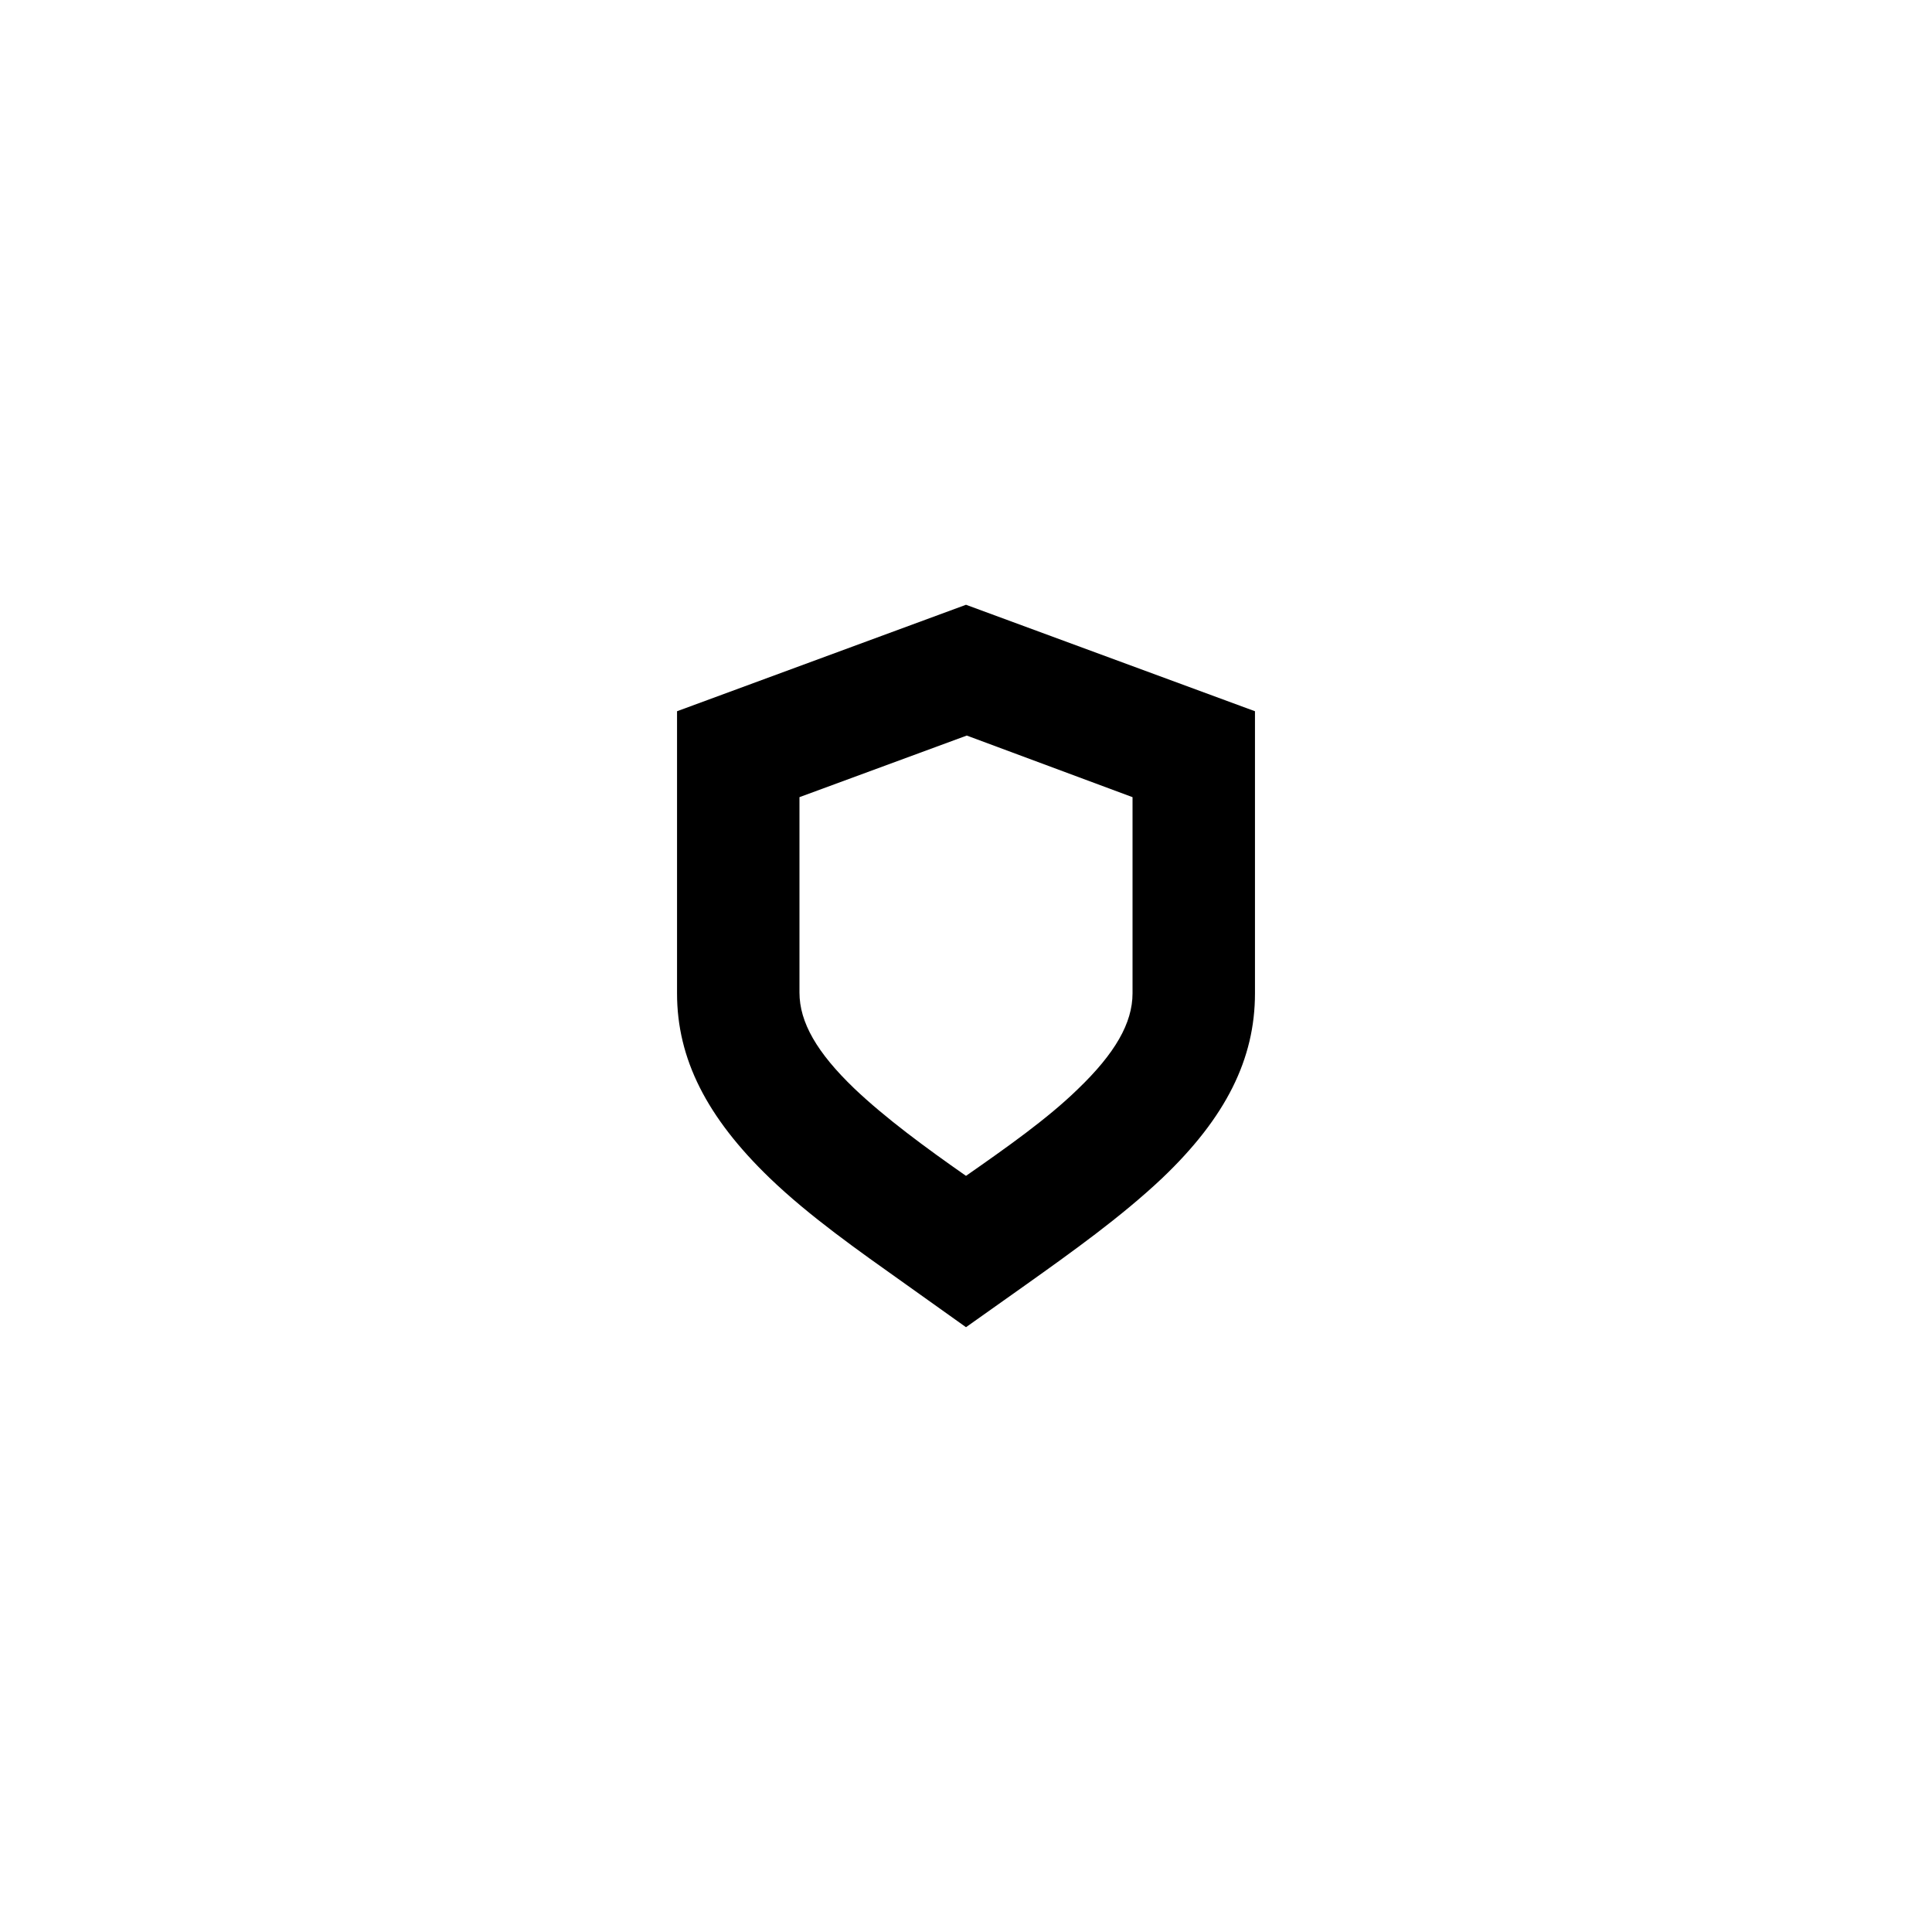 <?xml version="1.0" encoding="UTF-8"?>
<!-- Uploaded to: SVG Repo, www.svgrepo.com, Generator: SVG Repo Mixer Tools -->
<svg fill="#000000" width="800px" height="800px" version="1.1" viewBox="144 144 512 512" xmlns="http://www.w3.org/2000/svg">
 <path d="m400 304.27-76.578 28.215v74.766c0 17.332 7.859 32.848 24.586 48.969 10.48 10.078 23.375 19.145 35.871 28.012l16.121 11.488 15.922-11.285c11.891-8.465 25.191-17.938 36.074-28.215 16.93-16.121 24.586-31.641 24.586-48.969v-74.766zm44.133 50.988v51.992c0 7.859-4.637 15.922-14.508 25.391-8.062 7.859-18.941 15.516-29.625 22.973-10.68-7.457-21.363-15.316-29.625-23.176-9.875-9.473-14.508-17.531-14.508-25.391v-51.793l44.336-16.324z"/>
</svg>